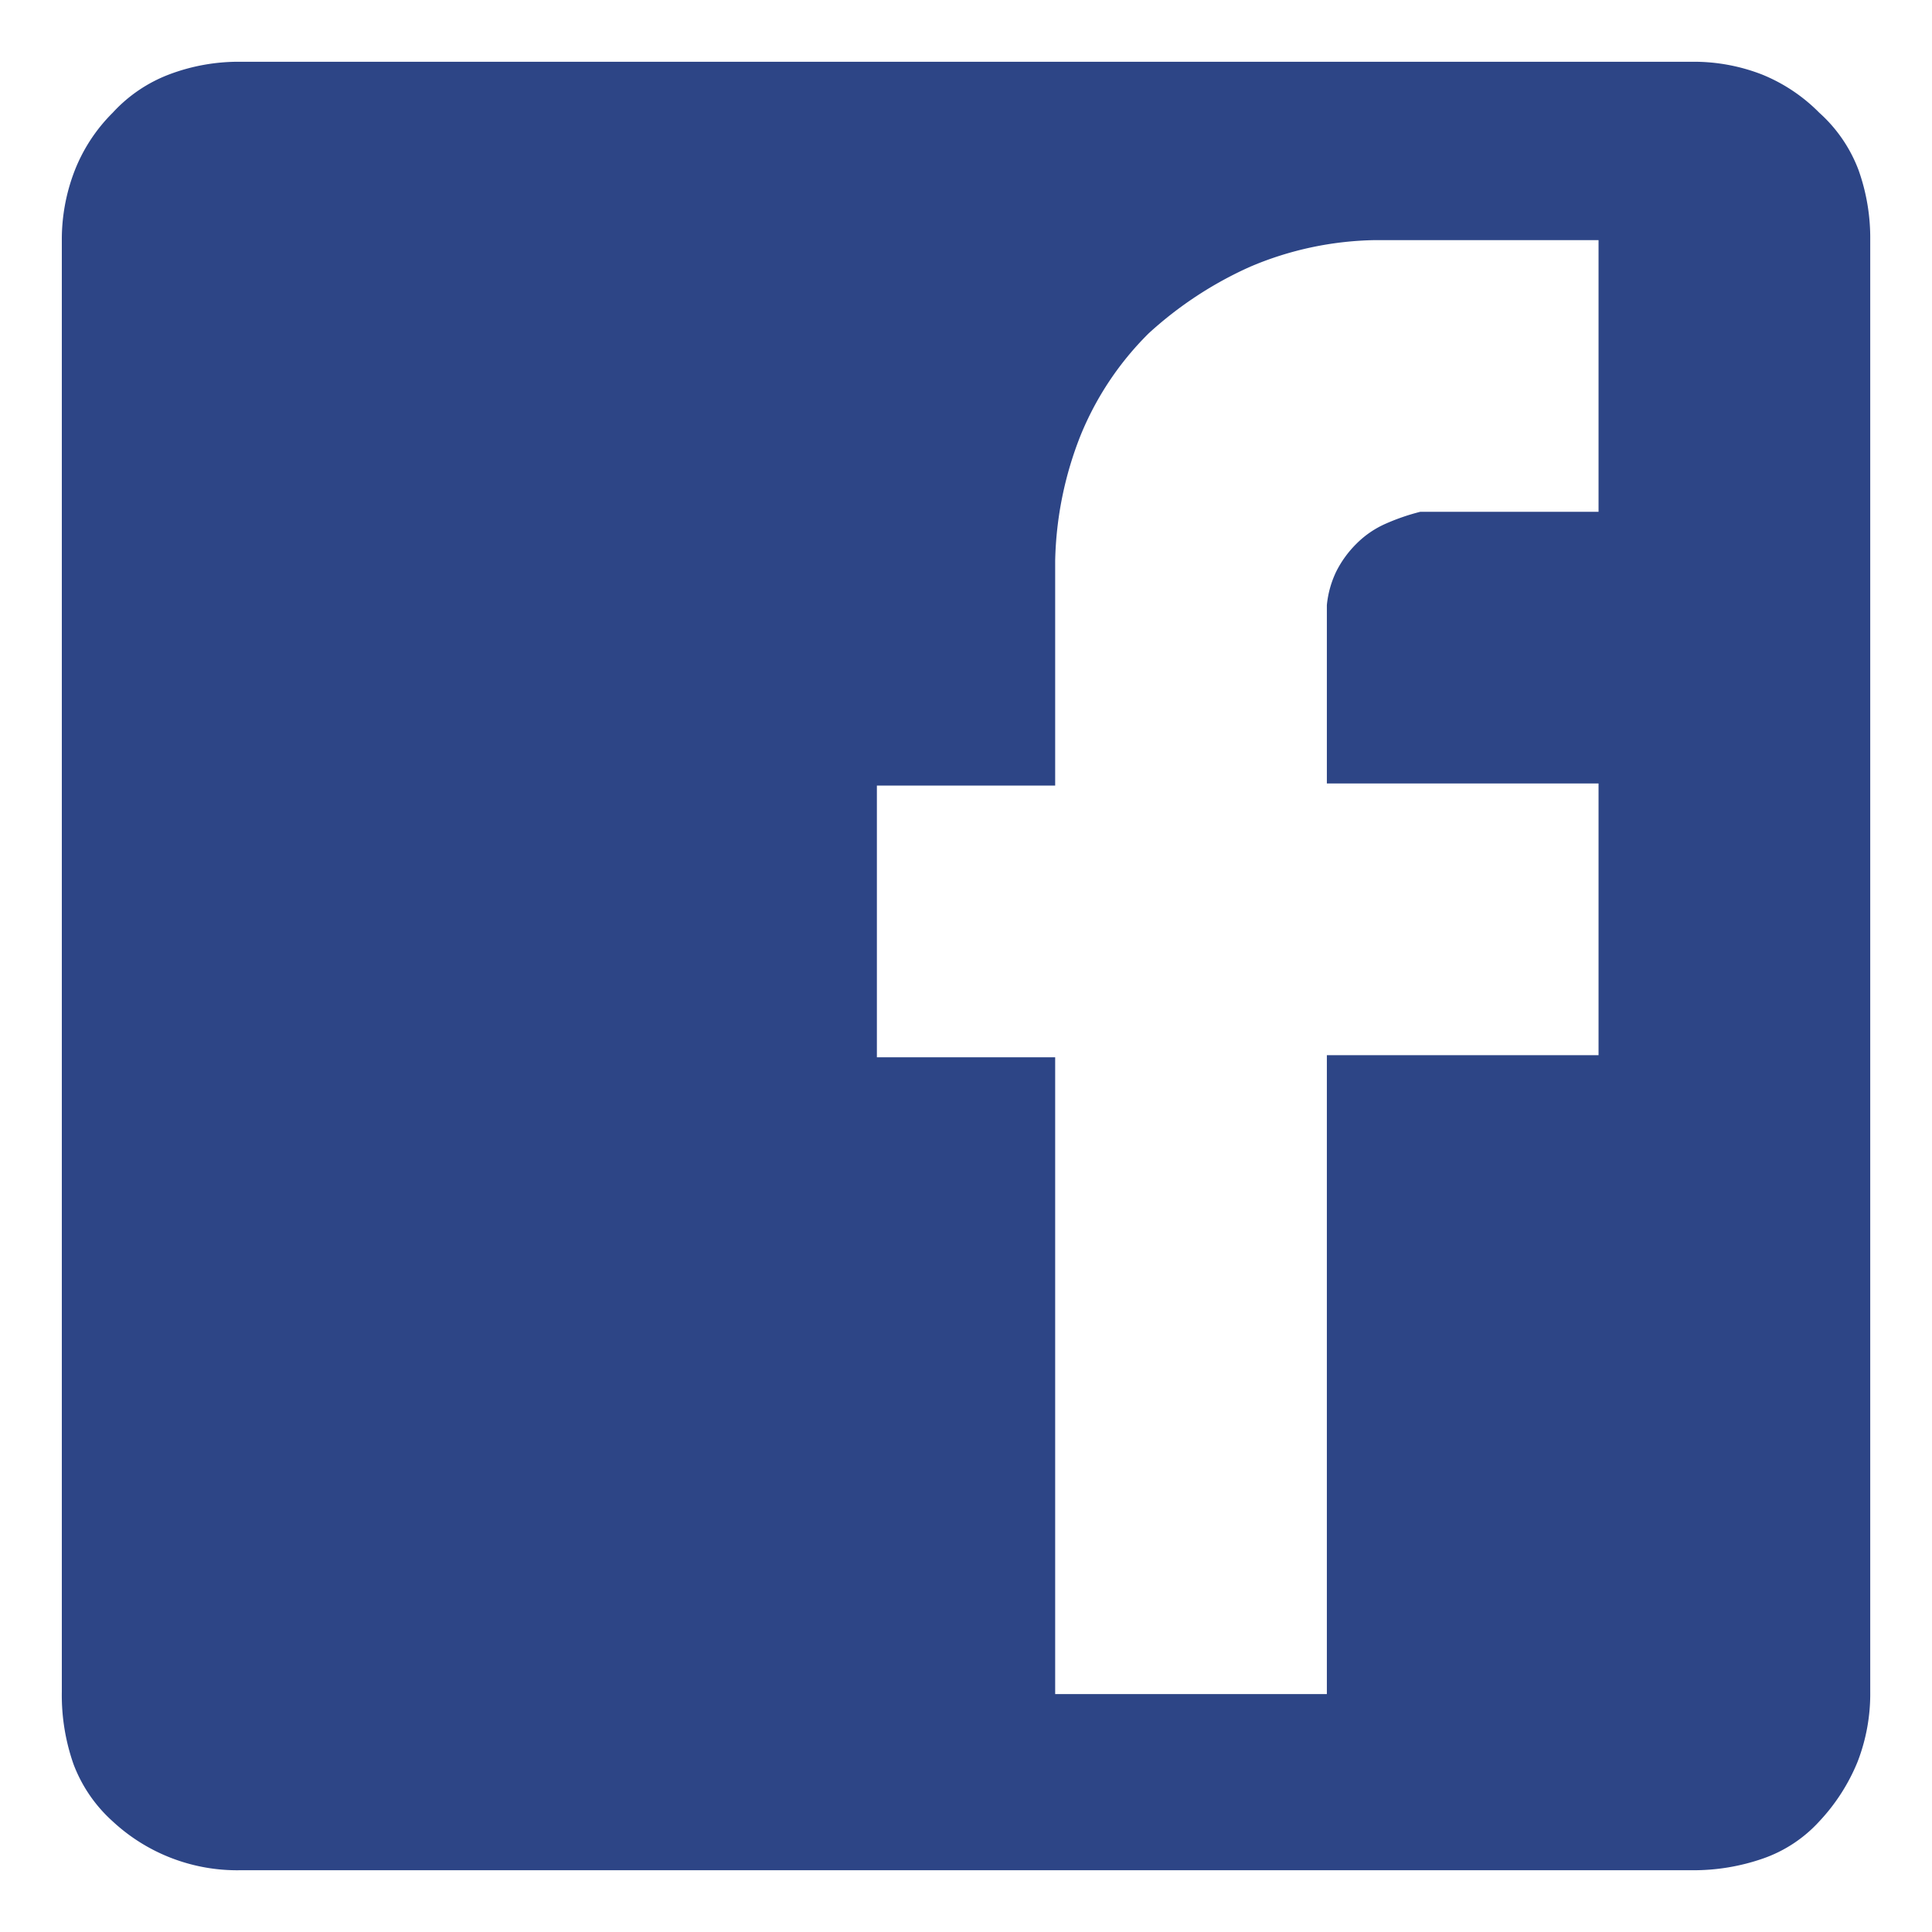 <svg xmlns="http://www.w3.org/2000/svg" width="32" height="32" viewBox="0 0 32 32"><defs><style>.cls-1{fill:#2d4586;}</style></defs><path class="cls-1" d="M30.133,1.867a2.42,2.42,0,0,1,.65.949,3.351,3.351,0,0,1,.194,1.161V28.023a3.115,3.115,0,0,1-.211,1.161,3.212,3.212,0,0,1-.633.984,2.268,2.268,0,0,1-.932.615,3.495,3.495,0,0,1-1.178.194H3.977a3.027,3.027,0,0,1-2.11-.809,2.42,2.42,0,0,1-.65-.949,3.457,3.457,0,0,1-.193-1.196V3.977a3.153,3.153,0,0,1,.21-1.143,2.778,2.778,0,0,1,.633-.967,2.445,2.445,0,0,1,.932-.633,3.248,3.248,0,0,1,1.178-.211h24.046a3.115,3.115,0,0,1,1.161.211,2.821,2.821,0,0,1,.949.633m-9.422,2.549a6.291,6.291,0,0,0-1.687,1.107,5.075,5.075,0,0,0-1.126,1.688,5.954,5.954,0,0,0-.421,2.074v3.727h-2.953v4.5h2.953V28.059h4.5V17.477h4.5v-4.5h-4.5V10.023a1.645,1.645,0,0,1,.158-.562,1.756,1.756,0,0,1,.334-.457,1.581,1.581,0,0,1,.492-.334,3.572,3.572,0,0,1,.563-.193h2.953v-4.5h-3.692a5.498,5.498,0,0,0-2.074.439"/></svg>